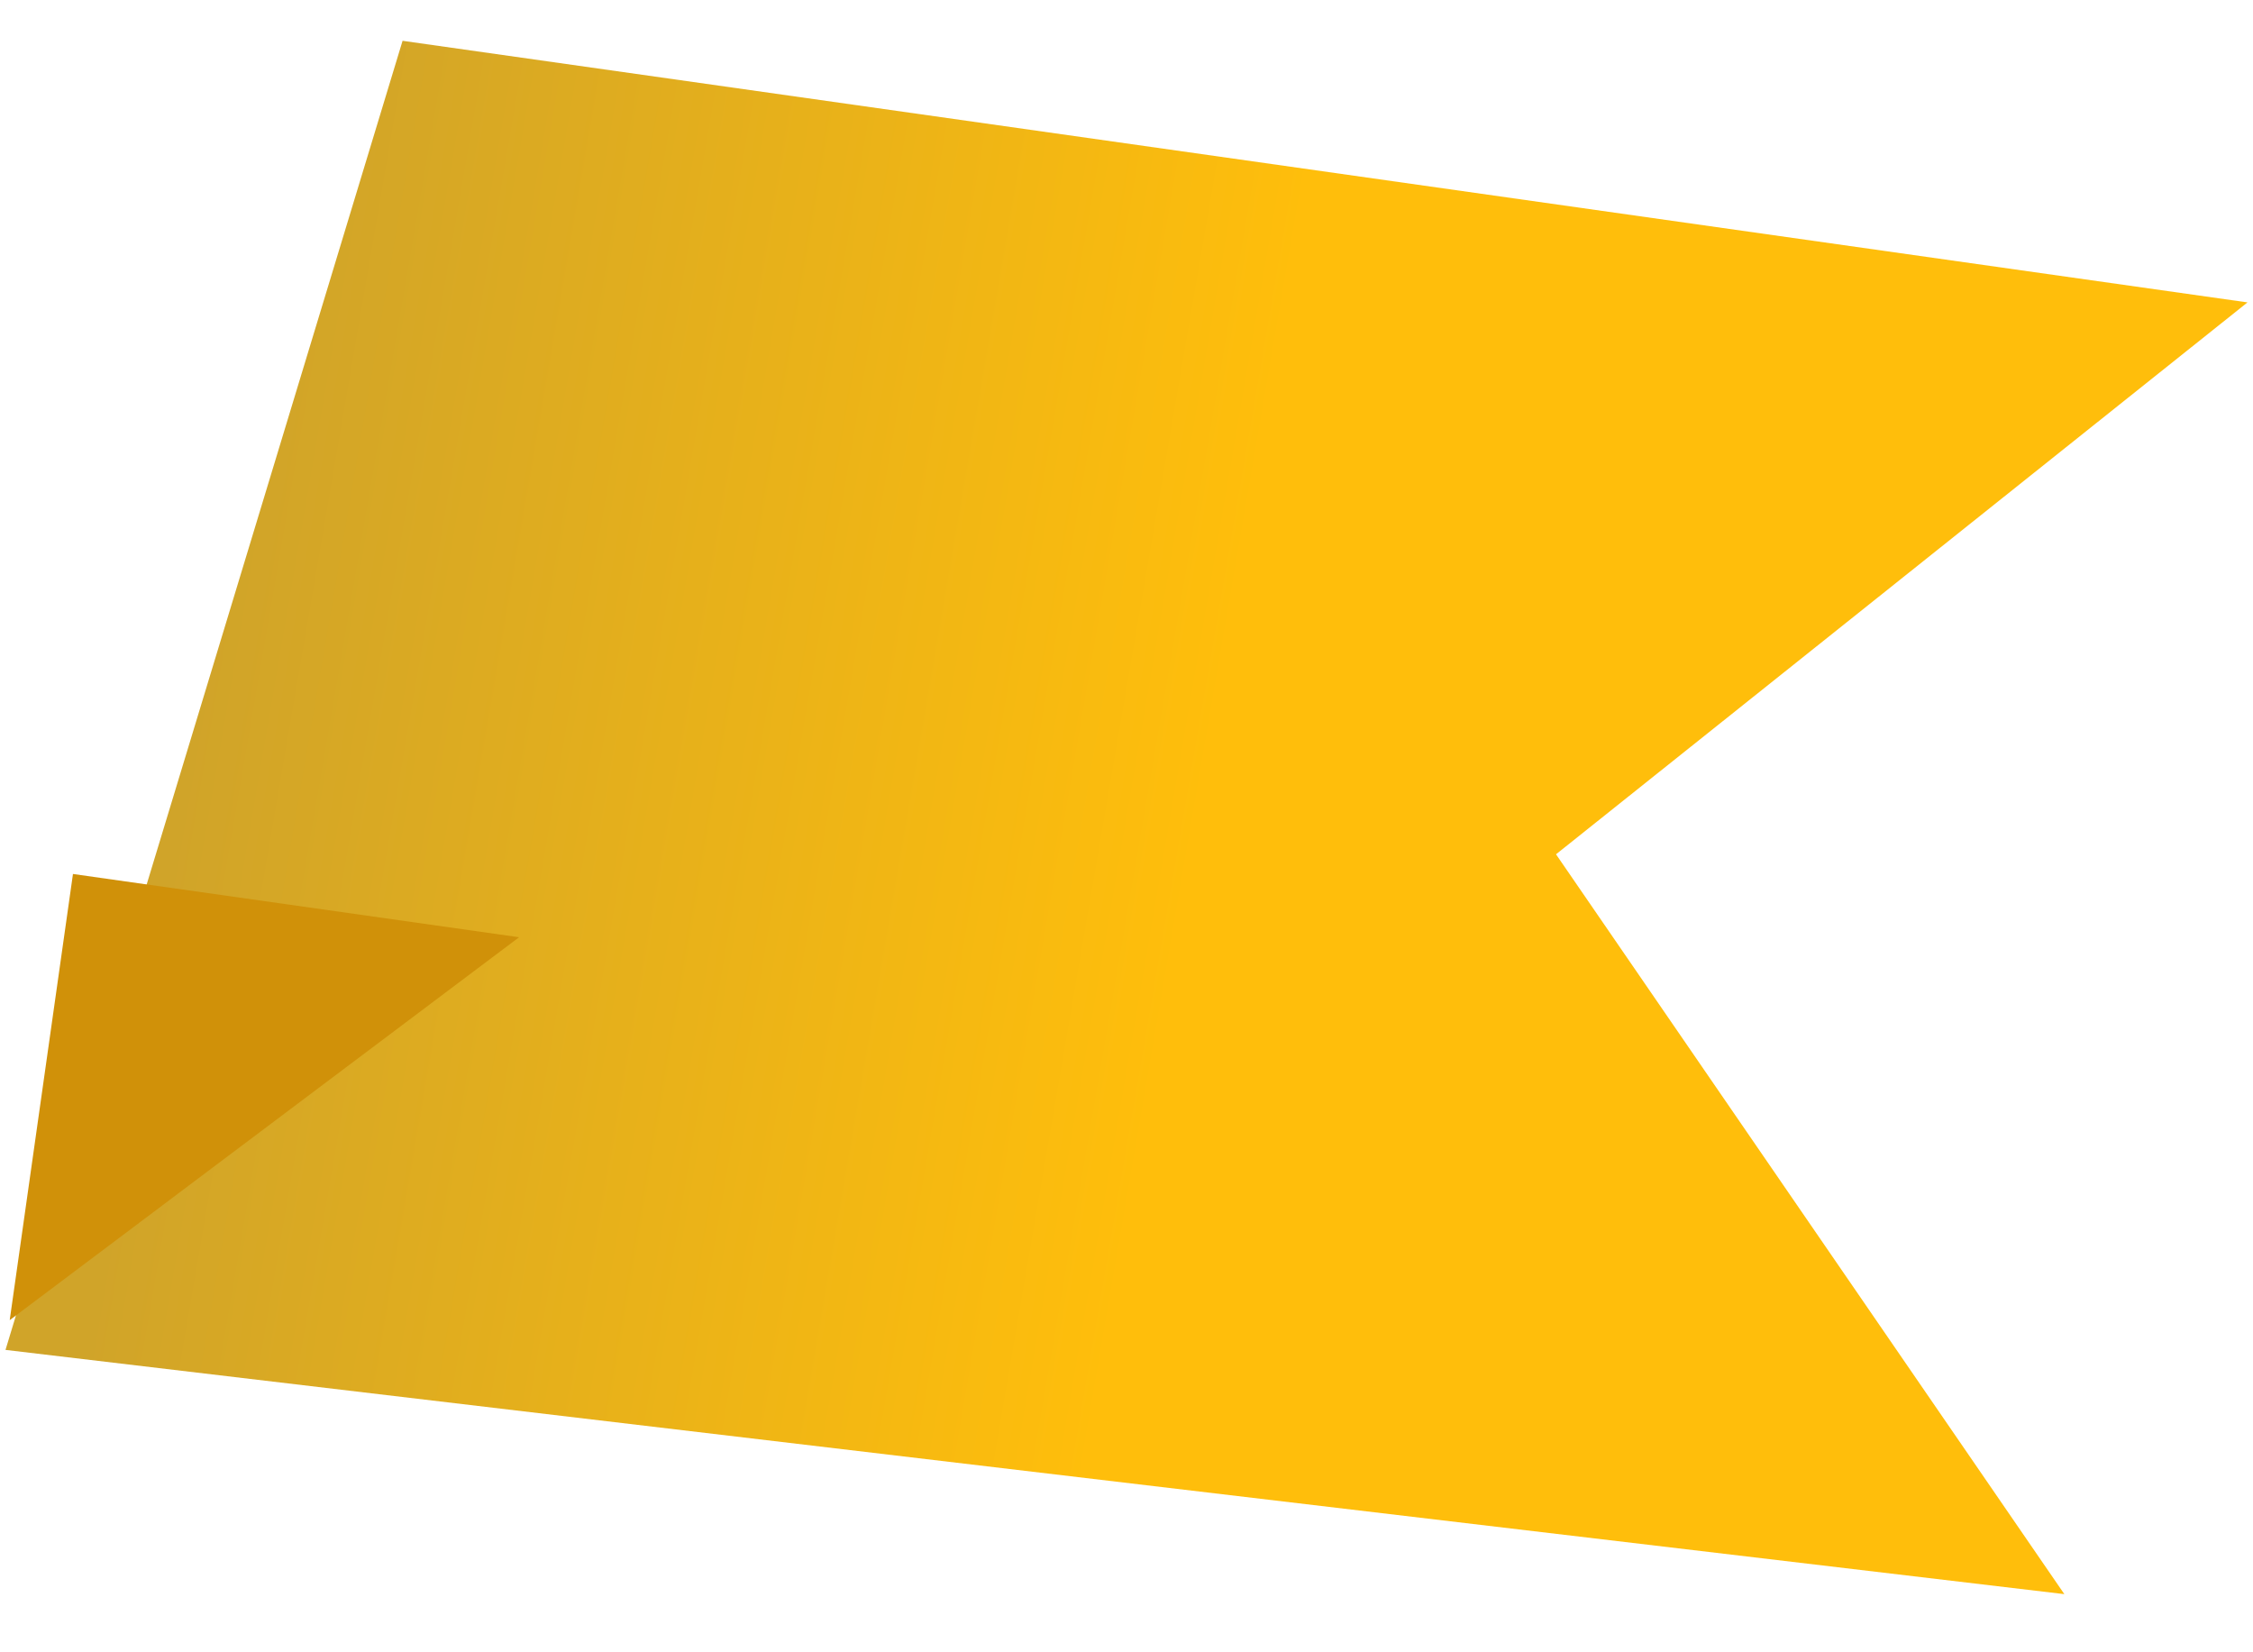<svg width="75" height="55" viewBox="0 0 75 55" fill="none" xmlns="http://www.w3.org/2000/svg">
<path d="M74.817 10.066L13.401 1.358L0.183 44.934L68.72 53.064L51.798 28.437L74.817 10.066Z" fill="url(#paint0_linear_159_54)"/>
<path d="M0.323 43.944L17.28 31.198L2.429 29.092L0.323 43.944Z" fill="#D09109"/>
<defs>
<linearGradient id="paint0_linear_159_54" x1="41.593" y1="20" x2="8.071" y2="14.237" gradientUnits="userSpaceOnUse">
<stop offset="0.009" stop-color="#FFBE0B"/>
<stop offset="1" stop-color="#D0A429"/>
</linearGradient>
</defs>
</svg>
